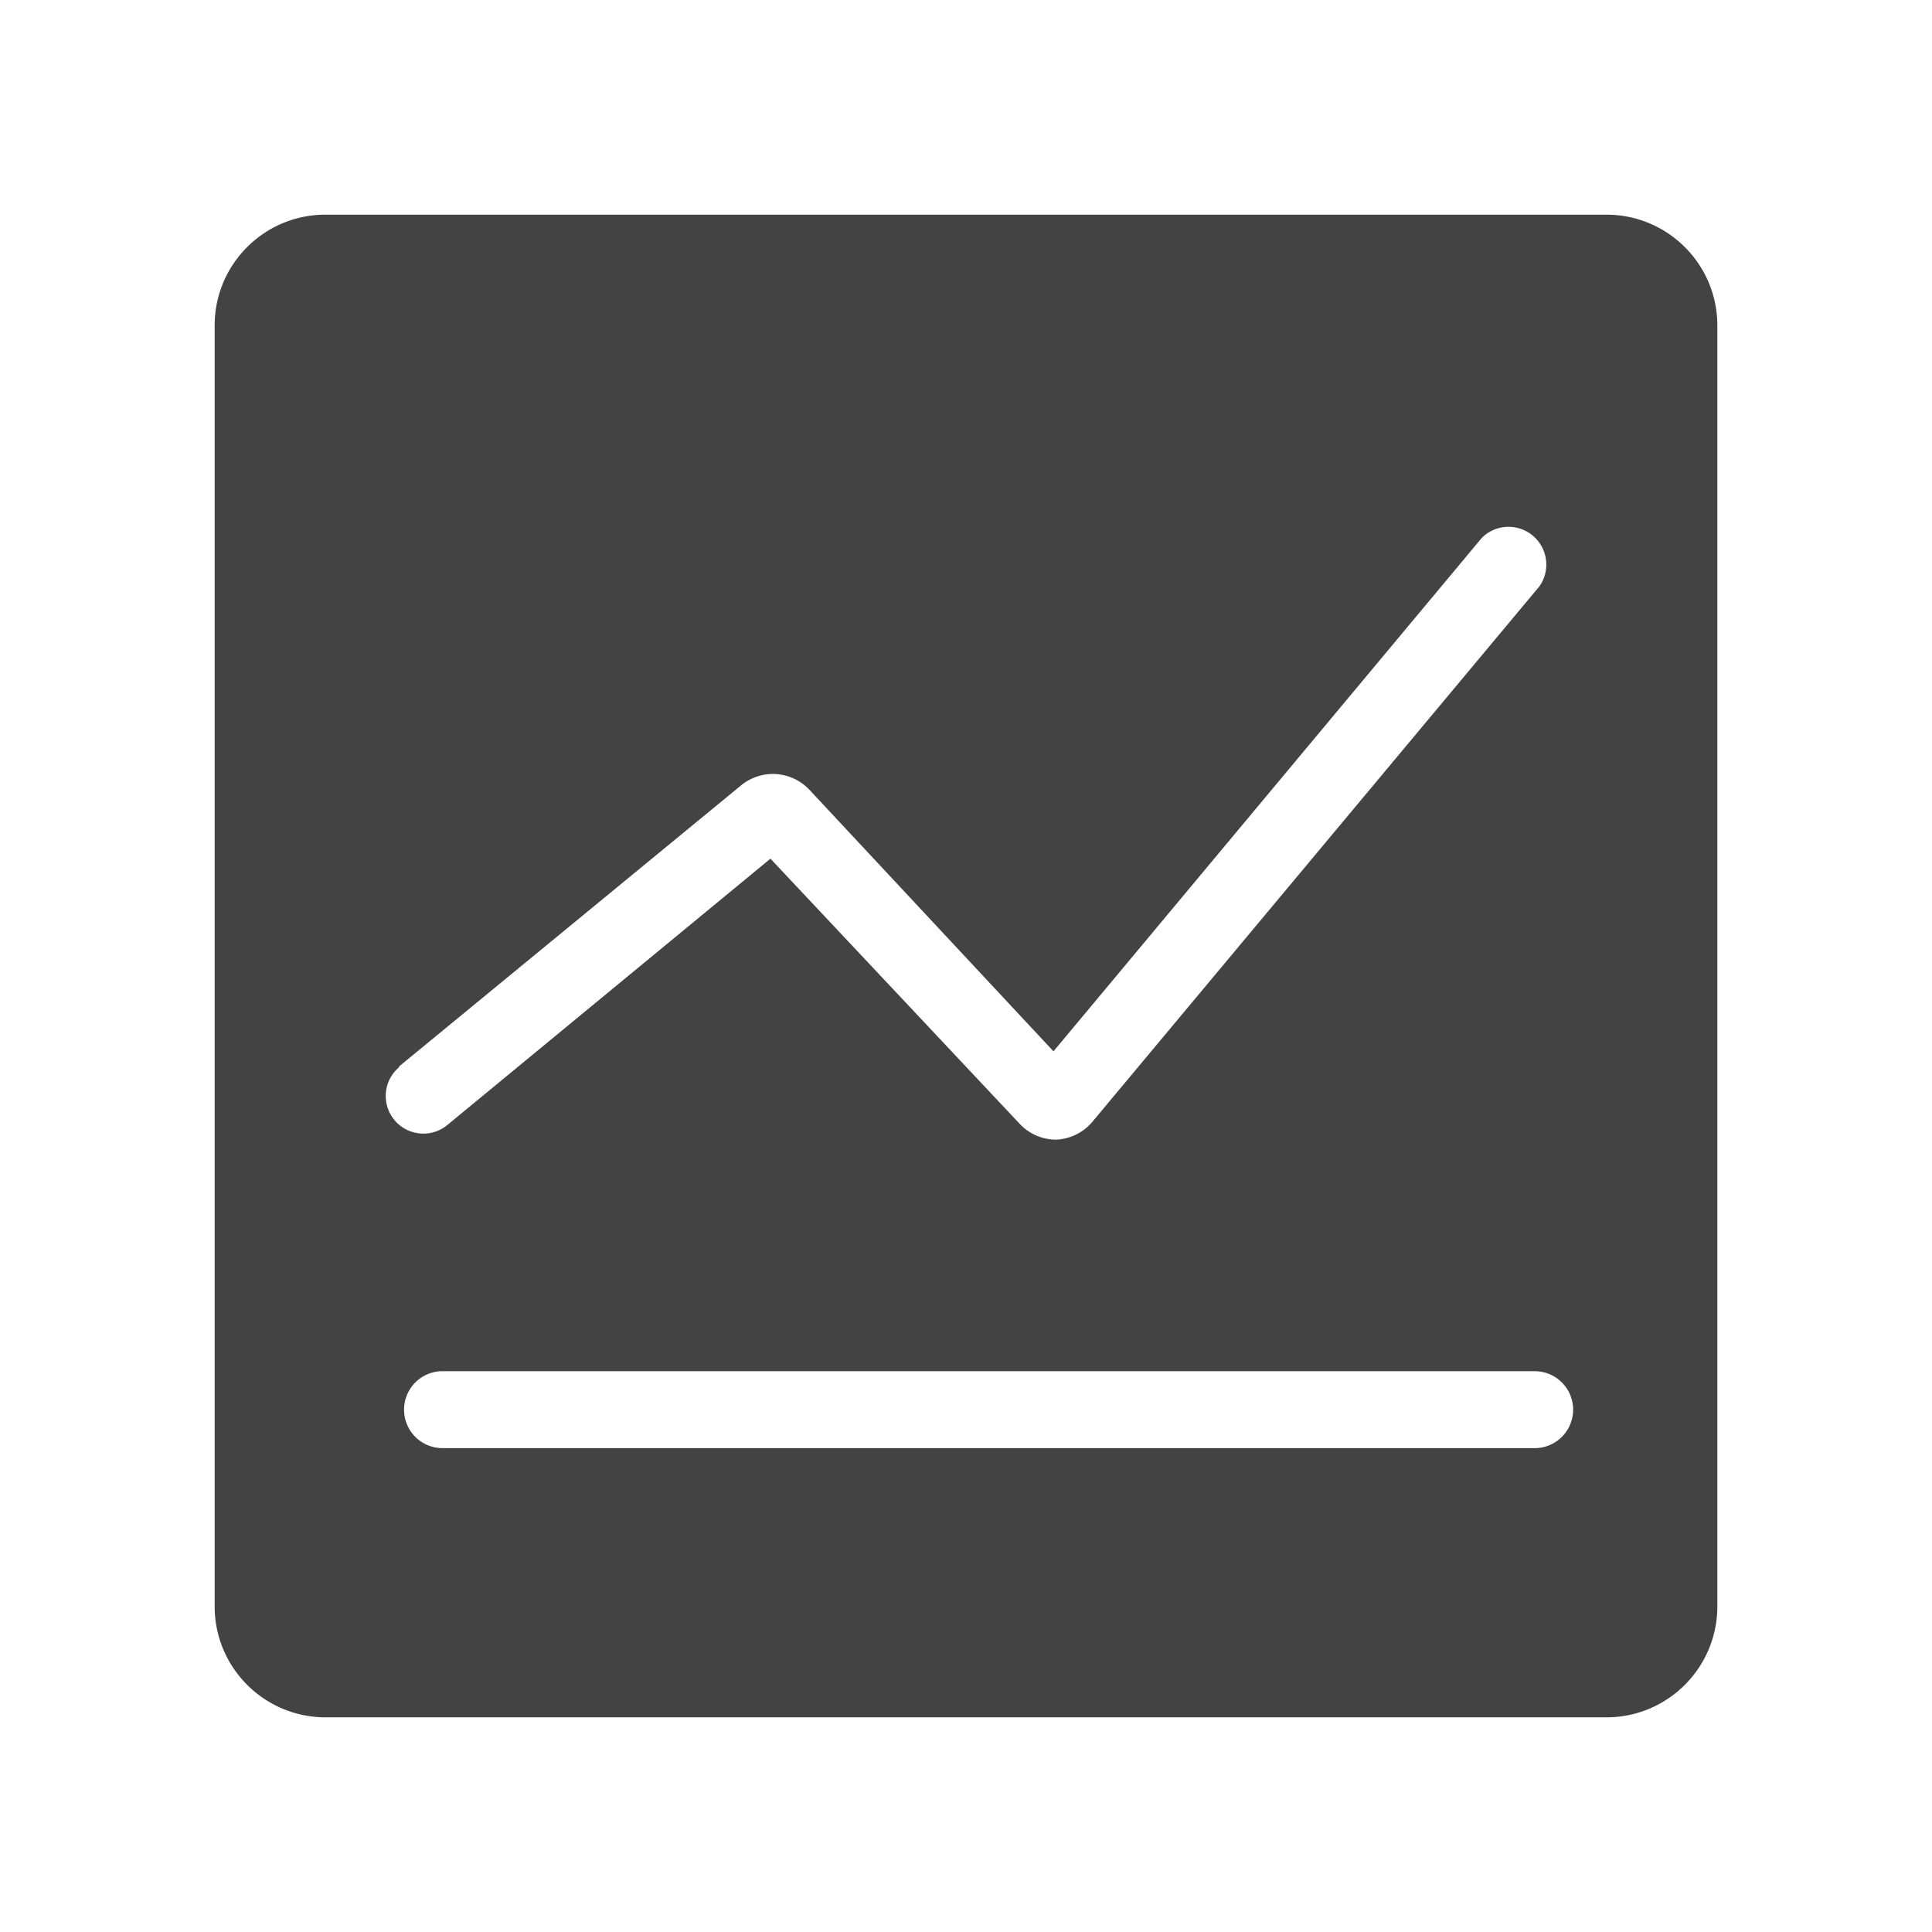 <?xml version="1.0" standalone="no"?><!DOCTYPE svg PUBLIC "-//W3C//DTD SVG 1.1//EN" "http://www.w3.org/Graphics/SVG/1.1/DTD/svg11.dtd"><svg t="1732500829866" class="icon" viewBox="0 0 1024 1024" version="1.1" xmlns="http://www.w3.org/2000/svg" p-id="1021" xmlns:xlink="http://www.w3.org/1999/xlink" width="200" height="200"><path d="M851.456 113.778H172.487C140.06 113.778 113.778 140.06 113.778 172.487v678.969c0 32.427 26.283 58.709 58.709 58.766h678.969c32.427 0 58.766-26.34 58.766-58.766V172.487C910.222 140.06 883.883 113.778 851.456 113.778zM211.228 565.476l181.703-149.333a26.567 26.567 0 0 1 36.011 2.389l129.422 138.695 226.987-272.1a20.025 20.025 0 0 1 30.606 25.6l-236.999 283.876a26.567 26.567 0 0 1-19.57 9.444 26.567 26.567 0 0 1-18.944-8.42L408.348 455.111l-171.292 141.198a19.911 19.911 0 1 1-25.316-30.834h-0.512z m602.169 202.069H234.553a20.366 20.366 0 0 1 0-40.789h578.844a20.366 20.366 0 1 1 0 40.789z" fill="#434343" p-id="1022"></path></svg>
